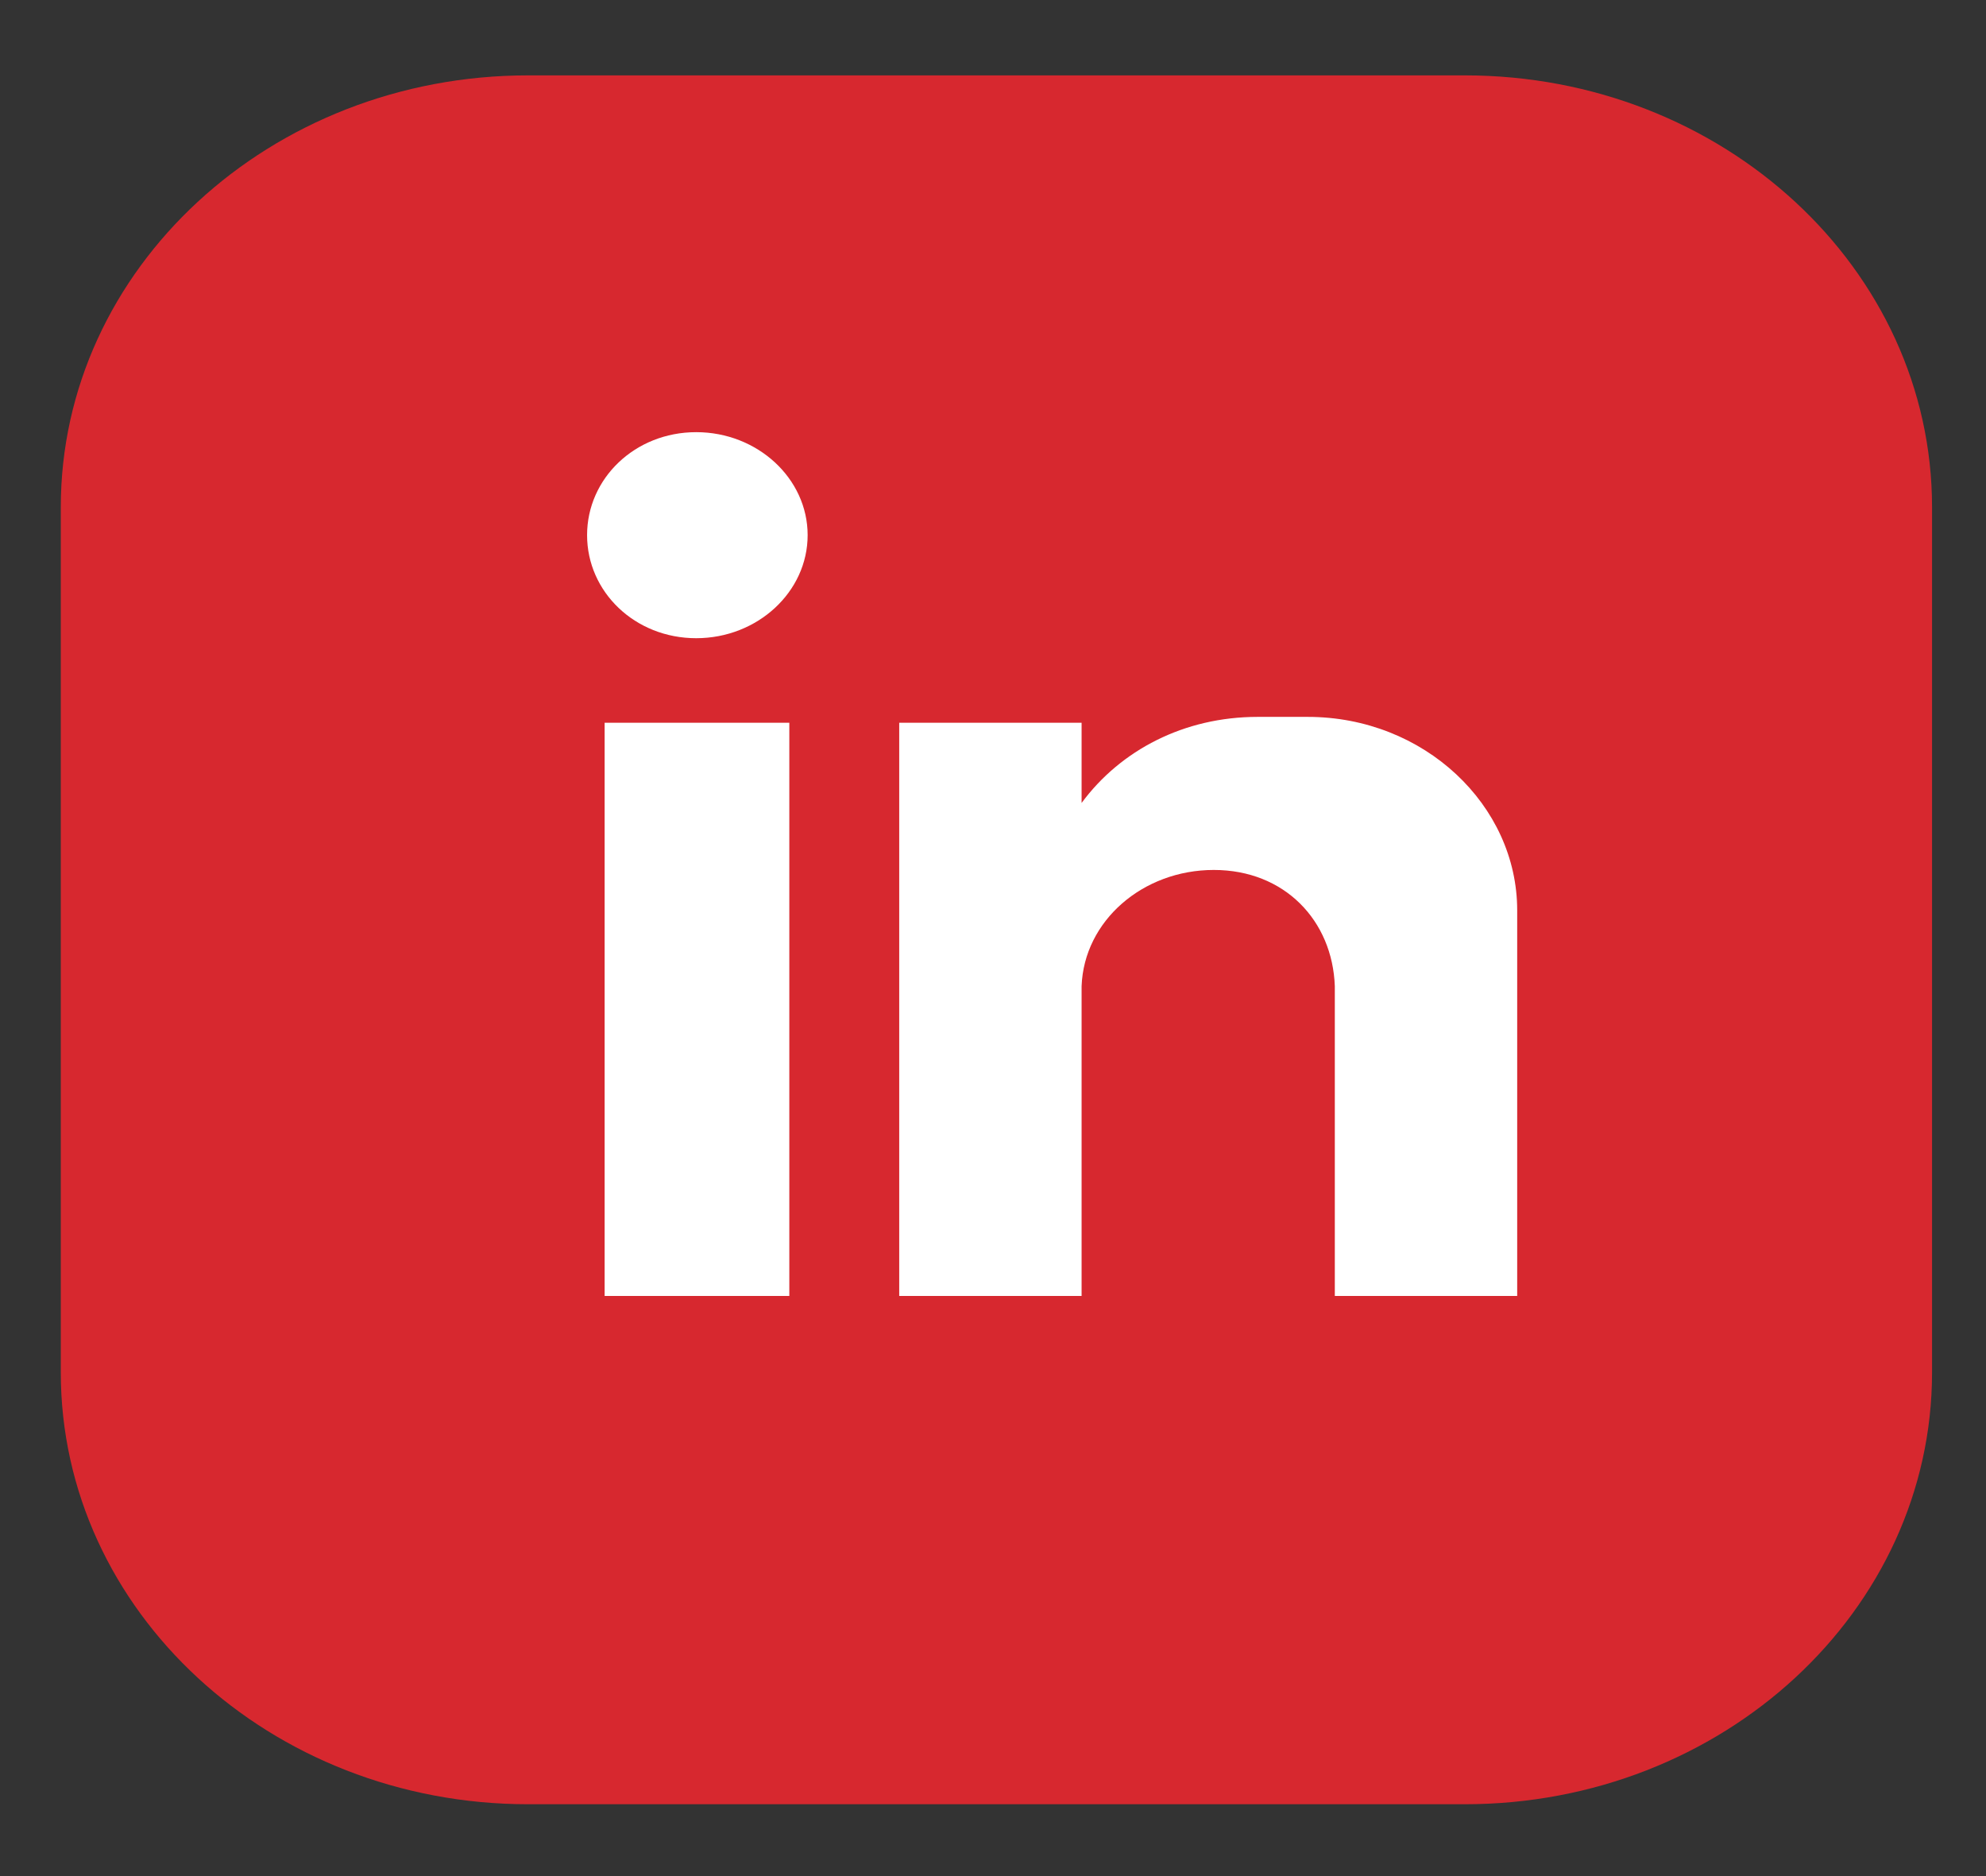 <svg width="18" height="17" viewBox="0 0 18 17" fill="none" xmlns="http://www.w3.org/2000/svg">
<rect x="0" y="0" width="18" height="17" fill="#333333" stroke="none"/>
<g clip-path="url(#clip0_4196_2813)">
<path d="M13.275 0.683H4.787C2.448 0.683 0.551 2.435 0.551 4.596V12.436C0.551 14.597 2.448 16.349 4.787 16.349H13.275C15.615 16.349 17.511 14.597 17.511 12.436V4.596C17.511 2.435 15.615 0.683 13.275 0.683Z" fill="#D7282F"/>
<path fill-rule="evenodd" clip-rule="evenodd" d="M5.48 6.549H7.154V11.743H5.48V6.549ZM6.31 3.916C6.866 3.916 7.32 4.336 7.32 4.849C7.32 5.363 6.866 5.783 6.31 5.783C5.754 5.783 5.321 5.363 5.321 4.849C5.321 4.336 5.754 3.916 6.31 3.916ZM8.15 6.549H9.803V7.276C10.157 6.796 10.734 6.496 11.398 6.496H11.853C12.907 6.496 13.751 7.296 13.751 8.249V11.743H12.098V11.263V8.936C12.077 8.343 11.644 7.883 11.001 7.883C10.359 7.883 9.825 8.343 9.803 8.936V11.743H8.15V6.549Z" fill="white"/>
</g>
<defs>
<clipPath id="clip0_4196_2813">
<rect width="17.322" height="16" fill="white" transform="translate(0.37 0.516)"/>
</clipPath>
</defs>
</svg>
